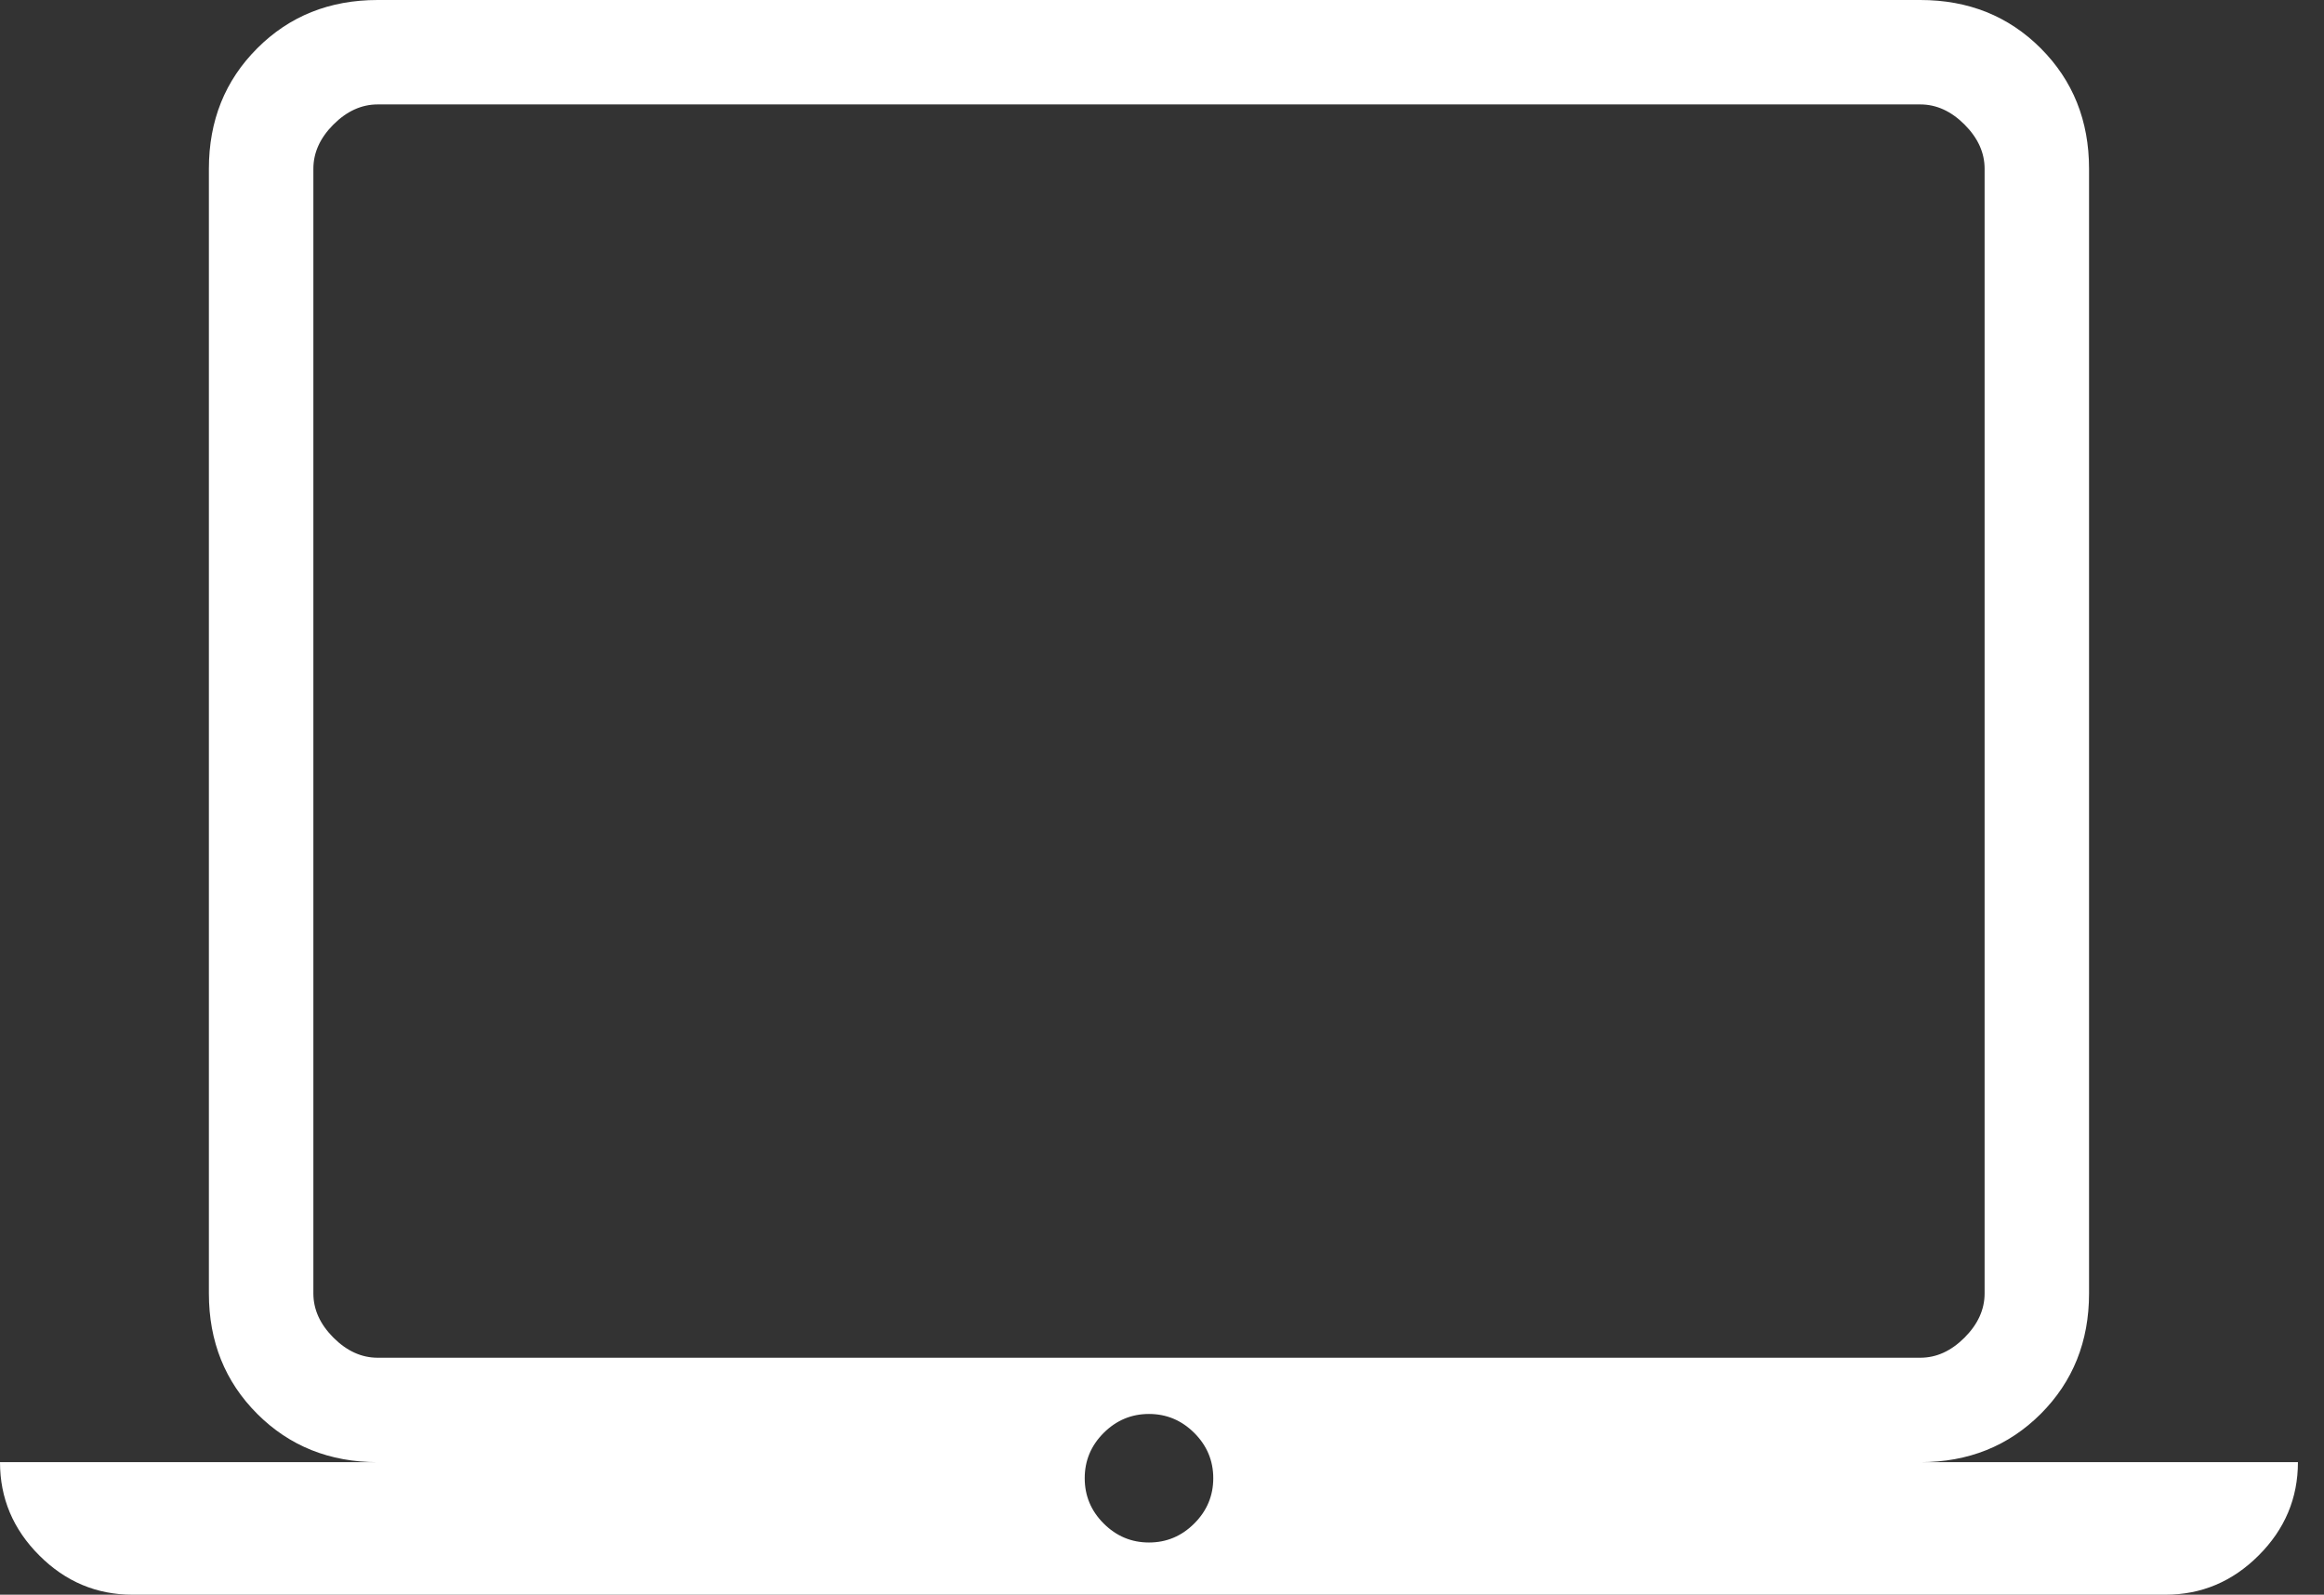 <?xml version="1.0" encoding="UTF-8"?>
<svg xmlns="http://www.w3.org/2000/svg" width="51" height="35" viewBox="0 0 51 35" fill="none">
  <rect x="0" y="0" width="51" height="35" fill="#333333" stroke="none"/>
  <path d="M2.909 35C2.119 35 1.436 34.713 0.862 34.138C0.287 33.564 0 32.881 0 32.091H8.287C7.232 32.091 6.351 31.737 5.645 31.031C4.938 30.324 4.584 29.443 4.584 28.388V3.703C4.584 2.648 4.938 1.767 5.645 1.06C6.351 0.353 7.232 0 8.287 0H42.141C43.196 0 44.077 0.353 44.784 1.06C45.49 1.767 45.844 2.648 45.844 3.703V28.388C45.844 29.443 45.49 30.324 44.784 31.031C44.077 31.737 43.196 32.091 42.141 32.091H50.428C50.428 32.881 50.141 33.564 49.566 34.138C48.992 34.713 48.309 35 47.519 35H2.909ZM25.214 33.854C25.599 33.854 25.93 33.715 26.208 33.437C26.486 33.16 26.625 32.828 26.625 32.443C26.625 32.058 26.486 31.727 26.208 31.449C25.93 31.172 25.599 31.033 25.214 31.033C24.829 31.033 24.498 31.172 24.22 31.449C23.942 31.727 23.804 32.058 23.804 32.443C23.804 32.828 23.942 33.16 24.22 33.437C24.498 33.715 24.829 33.854 25.214 33.854ZM8.287 29.799H42.141C42.494 29.799 42.817 29.652 43.111 29.358C43.405 29.064 43.552 28.741 43.552 28.388V3.703C43.552 3.35 43.405 3.027 43.111 2.733C42.817 2.439 42.494 2.292 42.141 2.292H8.287C7.935 2.292 7.611 2.439 7.317 2.733C7.024 3.027 6.877 3.35 6.877 3.703V28.388C6.877 28.741 7.024 29.064 7.317 29.358C7.611 29.652 7.935 29.799 8.287 29.799Z" fill="white"></path>
</svg>
